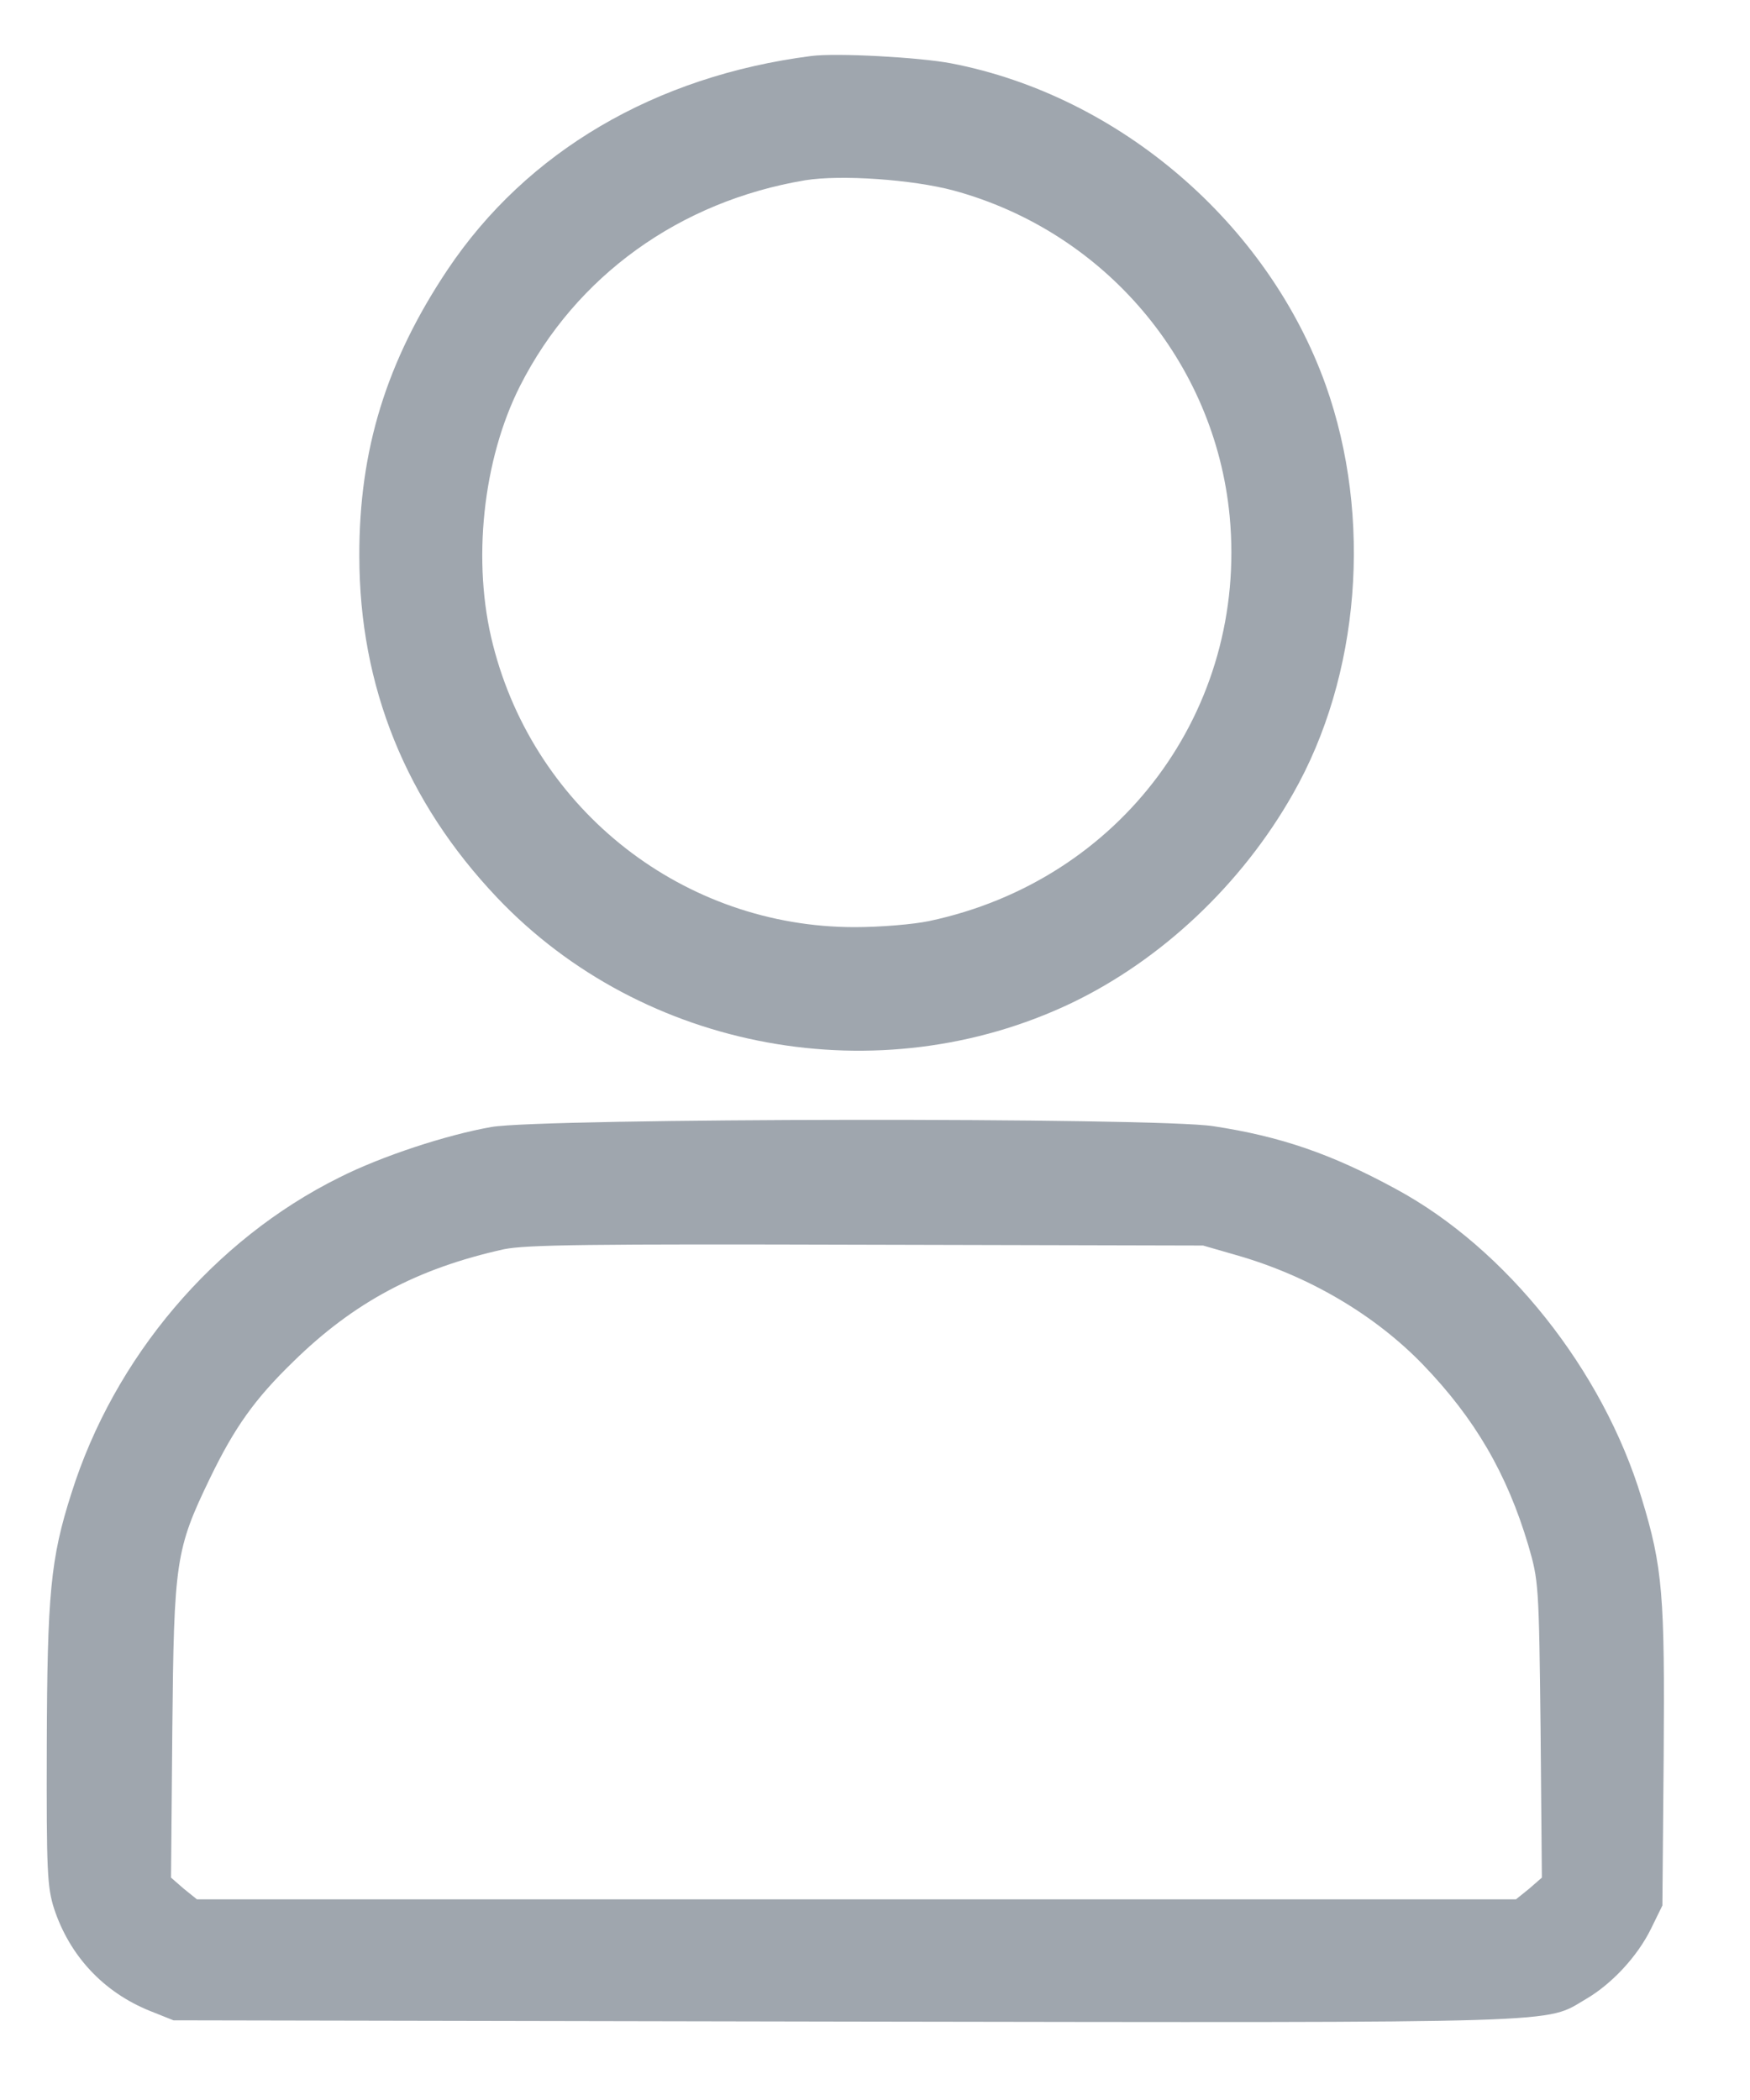 <svg width="15" height="18" viewBox="0 0 15 18" fill="none" xmlns="http://www.w3.org/2000/svg">
<g opacity="0.56">
<path d="M6.954 0.48C5.615 0.652 4.514 1.299 3.836 2.312C3.312 3.096 3.077 3.859 3.08 4.766C3.08 5.884 3.481 6.872 4.261 7.694C5.513 9.013 7.538 9.382 9.183 8.598C9.953 8.229 10.642 7.582 11.082 6.805C11.658 5.796 11.767 4.435 11.363 3.3C10.867 1.915 9.595 0.821 8.153 0.543C7.879 0.491 7.172 0.452 6.954 0.48ZM8.174 1.633C9.468 1.985 10.414 3.099 10.54 4.425C10.695 6.081 9.609 7.547 7.963 7.895C7.83 7.923 7.545 7.947 7.327 7.947C5.864 7.947 4.588 6.952 4.226 5.529C4.043 4.818 4.138 3.939 4.458 3.307C4.936 2.365 5.826 1.725 6.902 1.545C7.207 1.496 7.819 1.538 8.174 1.633Z" fill="#53606F"/>
<path d="M4.212 9.66C3.829 9.727 3.27 9.91 2.908 10.093C1.832 10.627 0.978 11.636 0.612 12.8C0.433 13.359 0.405 13.661 0.401 14.962C0.398 16.048 0.405 16.175 0.464 16.361C0.598 16.765 0.886 17.075 1.284 17.236L1.487 17.317L7.25 17.328C13.557 17.338 13.233 17.345 13.595 17.134C13.817 17.004 14.035 16.769 14.151 16.533L14.249 16.333L14.26 15.06C14.27 13.675 14.253 13.436 14.07 12.838C13.739 11.745 12.91 10.701 11.964 10.191C11.409 9.889 10.976 9.741 10.4 9.653C9.907 9.576 4.652 9.583 4.212 9.66ZM10.593 10.757C11.212 10.933 11.781 11.267 12.196 11.696C12.643 12.16 12.917 12.631 13.1 13.246C13.188 13.549 13.191 13.577 13.205 14.825L13.216 16.094L13.107 16.189L12.994 16.28H7.341H1.688L1.575 16.189L1.466 16.094L1.477 14.825C1.491 13.38 1.505 13.281 1.8 12.67C2.011 12.234 2.184 11.991 2.514 11.671C3.034 11.161 3.576 10.873 4.318 10.708C4.507 10.669 5.049 10.662 7.429 10.669L10.312 10.676L10.593 10.757Z" fill="#53606F"/>
</g>
</svg>
